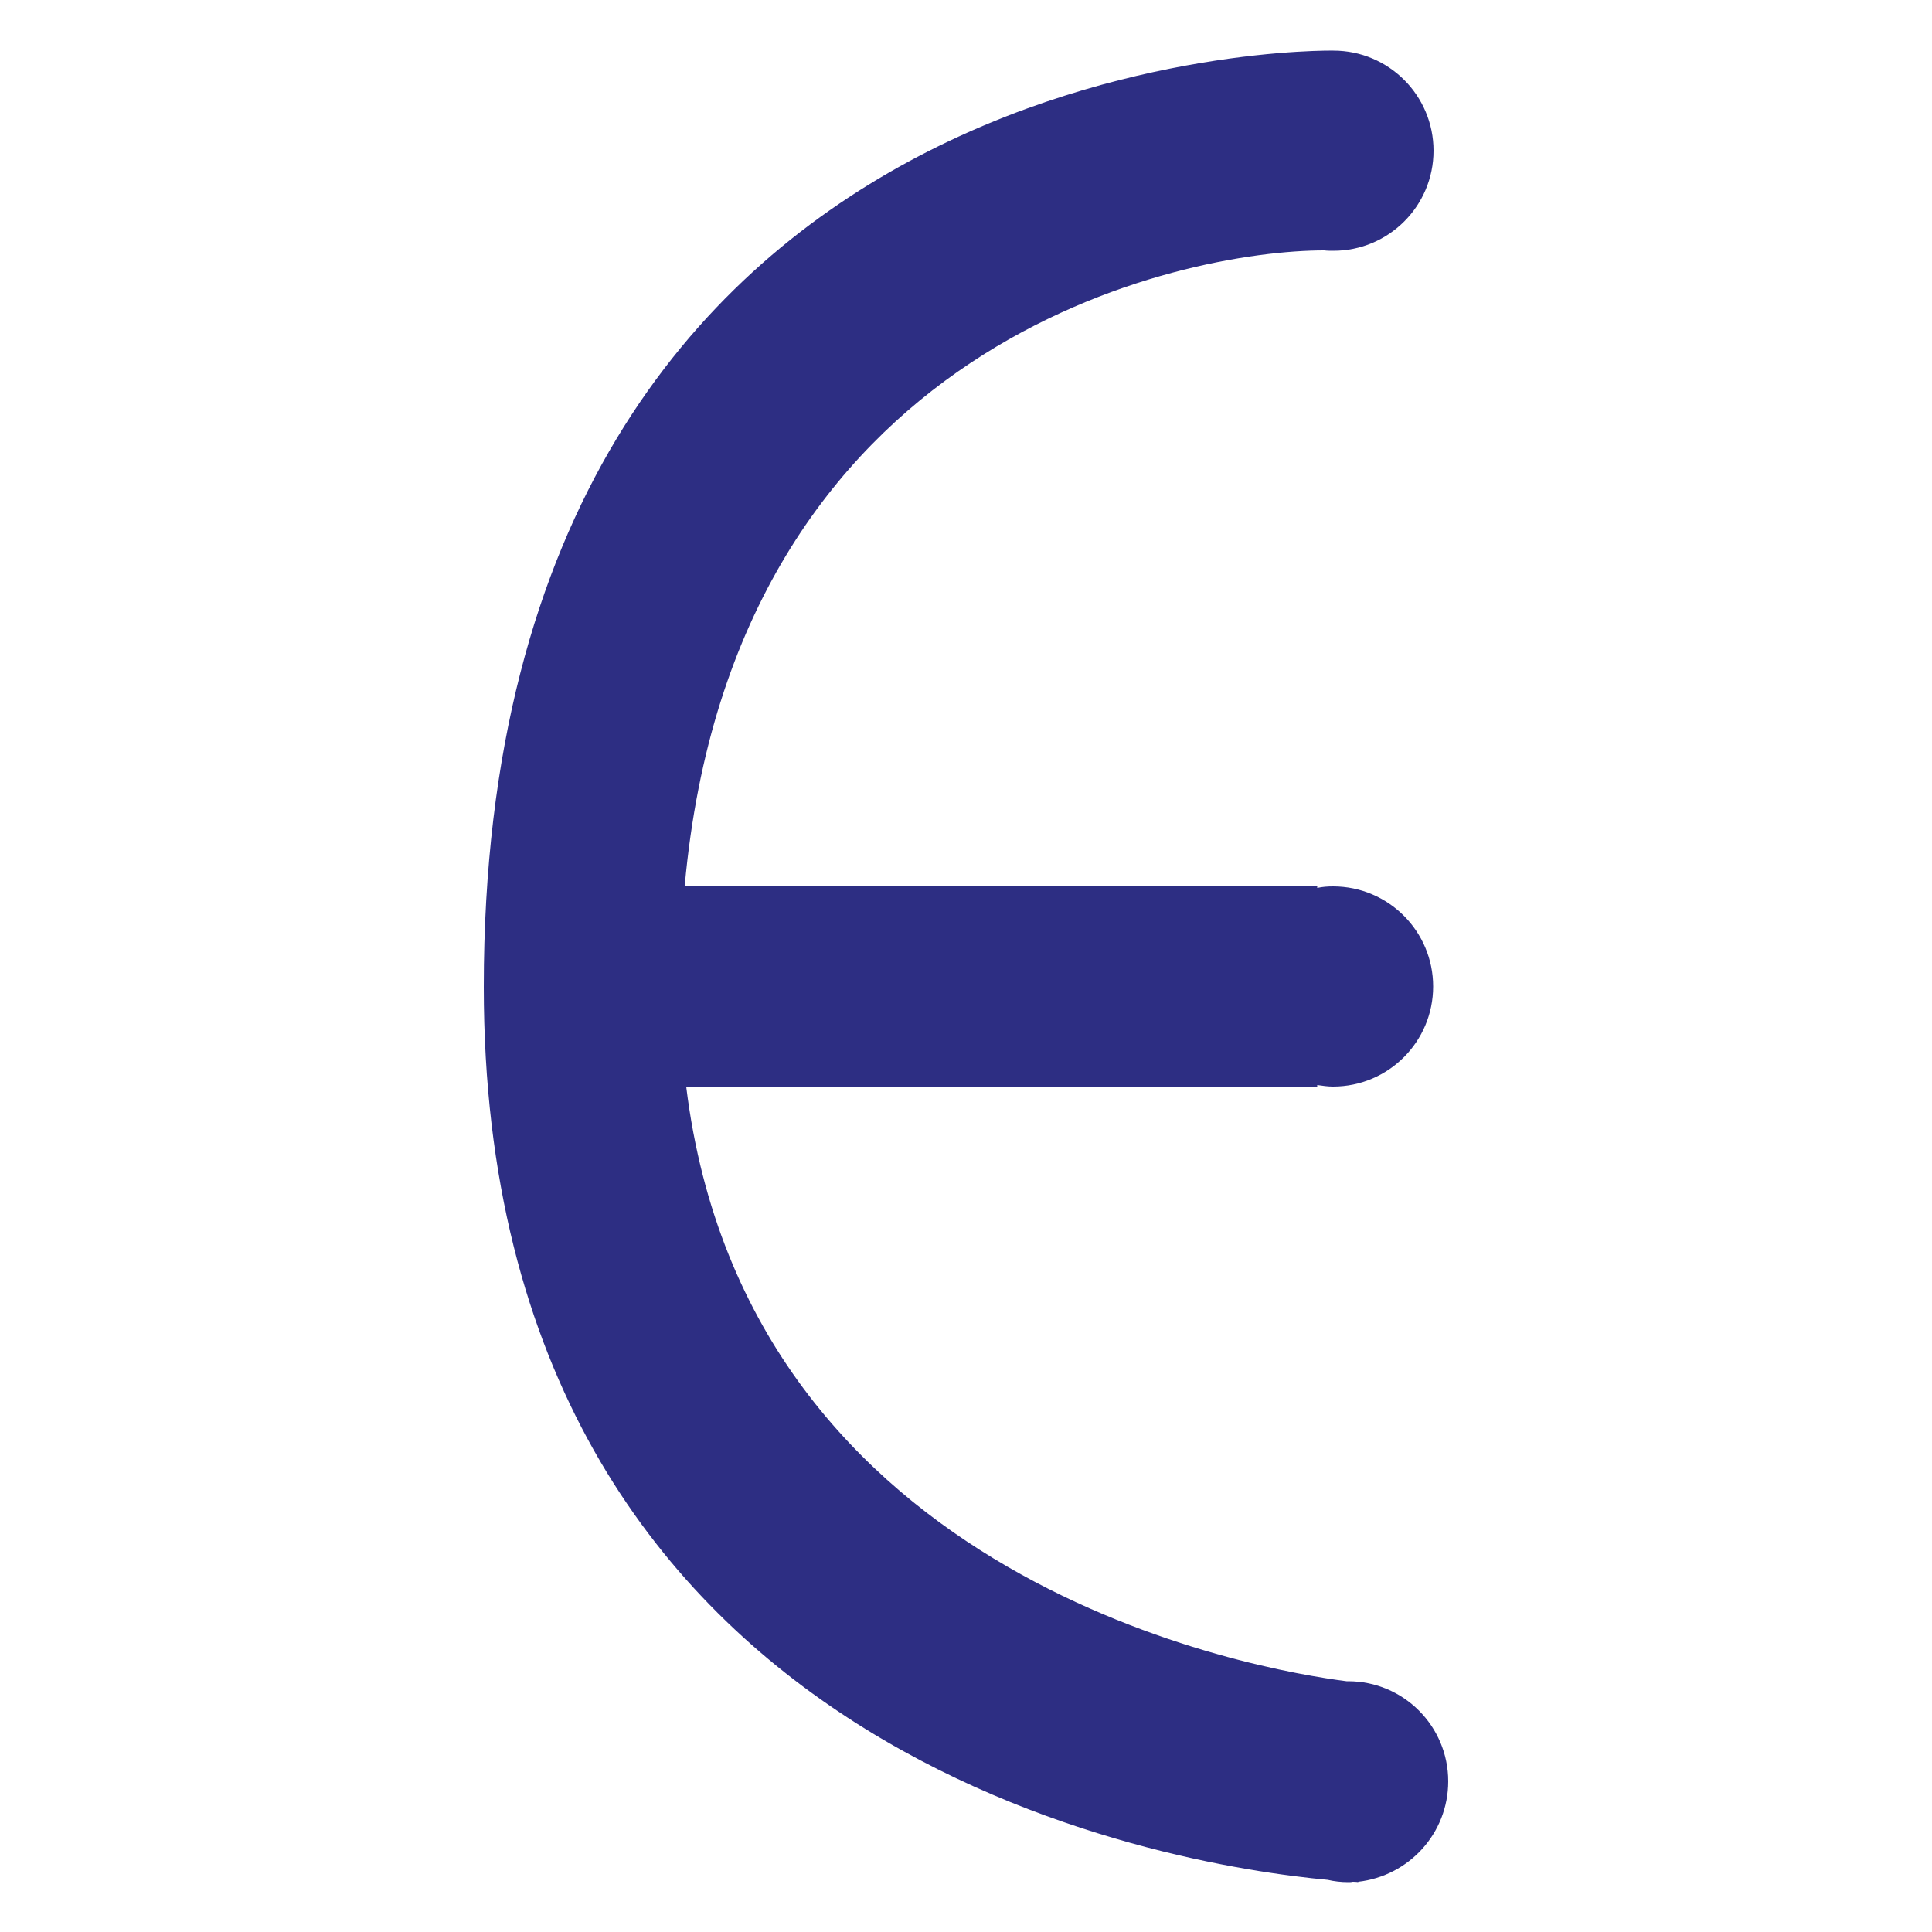 <?xml version="1.0" encoding="UTF-8"?> <svg xmlns="http://www.w3.org/2000/svg" xmlns:xlink="http://www.w3.org/1999/xlink" version="1.1" id="Capa_1" x="0px" y="0px" viewBox="0 0 500 500" style="enable-background:new 0 0 500 500;" xml:space="preserve"><rect x="0" y="0" width="500" height="500" fill="#808080" stroke="none"/> <style type="text/css"> .st0{fill:#FFFFFF;stroke:#000000;stroke-miterlimit:10;} .st1{fill:#2D2E83;} </style> <rect x="-11" y="-18" class="st0" width="534" height="534"></rect> <g> <path class="st1" d="M374.8,461c0-14.3-11.6-25.9-25.9-25.9c-0.2,0-0.3,0-0.4,0c-22.1-2.8-155-25-170.9-153.8h163.3v-0.5 c1.4,0.2,2.7,0.4,4.1,0.4c14.3,0,25.9-11.6,25.9-25.9c0-14.3-11.6-25.9-25.9-25.9c-1.4,0-2.8,0.1-4.1,0.4v-0.5H177.2 C190,87.7,306.4,64.8,342.7,64.8c0.8,0.1,1.6,0.1,2.4,0.1c14.3,0,25.9-11.6,25.9-25.9s-11.6-25.9-25.9-25.9 c0,0-219.9-4.2-219.9,242.3c0,199.9,178.3,227.4,218.4,231.1c1.7,0.4,3.5,0.6,5.3,0.6c0.4,0,0.8,0,1.2-0.1c0.9,0,1.4,0.1,1.4,0.1 V487C364.6,485.5,374.8,474.5,374.8,461z"></path> </g> </svg> 